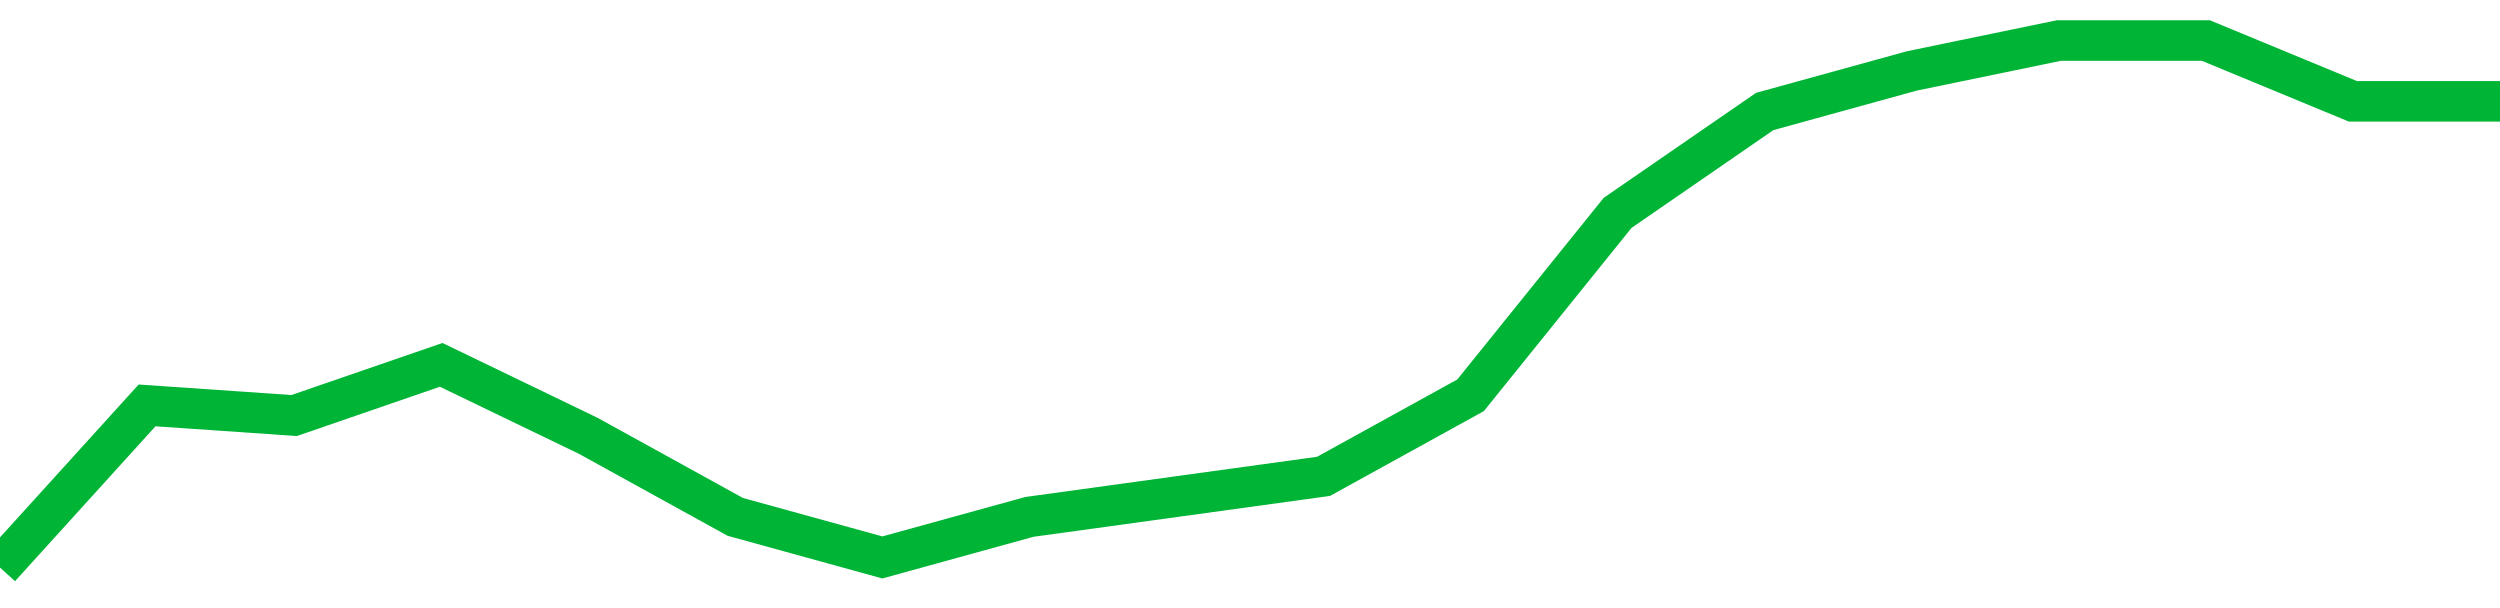 <!-- Generated with https://github.com/jxxe/sparkline/ --><svg viewBox="0 0 185 45" class="sparkline" xmlns="http://www.w3.org/2000/svg"><path class="sparkline--fill" d="M 0 42 L 0 42 L 10.882 30 L 21.765 30.75 L 32.647 27 L 43.529 32.25 L 54.412 38.25 L 65.294 41.25 L 76.176 38.25 L 87.059 36.75 L 97.941 35.25 L 108.824 29.25 L 119.706 15.75 L 130.588 8.25 L 141.471 5.25 L 152.353 3 L 163.235 3 L 174.118 7.5 L 185 7.5 V 45 L 0 45 Z" stroke="none" fill="none" ></path><path class="sparkline--line" d="M 0 42 L 0 42 L 10.882 30 L 21.765 30.75 L 32.647 27 L 43.529 32.25 L 54.412 38.25 L 65.294 41.25 L 76.176 38.25 L 87.059 36.75 L 97.941 35.25 L 108.824 29.25 L 119.706 15.75 L 130.588 8.25 L 141.471 5.25 L 152.353 3 L 163.235 3 L 174.118 7.5 L 185 7.5" fill="none" stroke-width="3" stroke="#00B436" ></path></svg>
